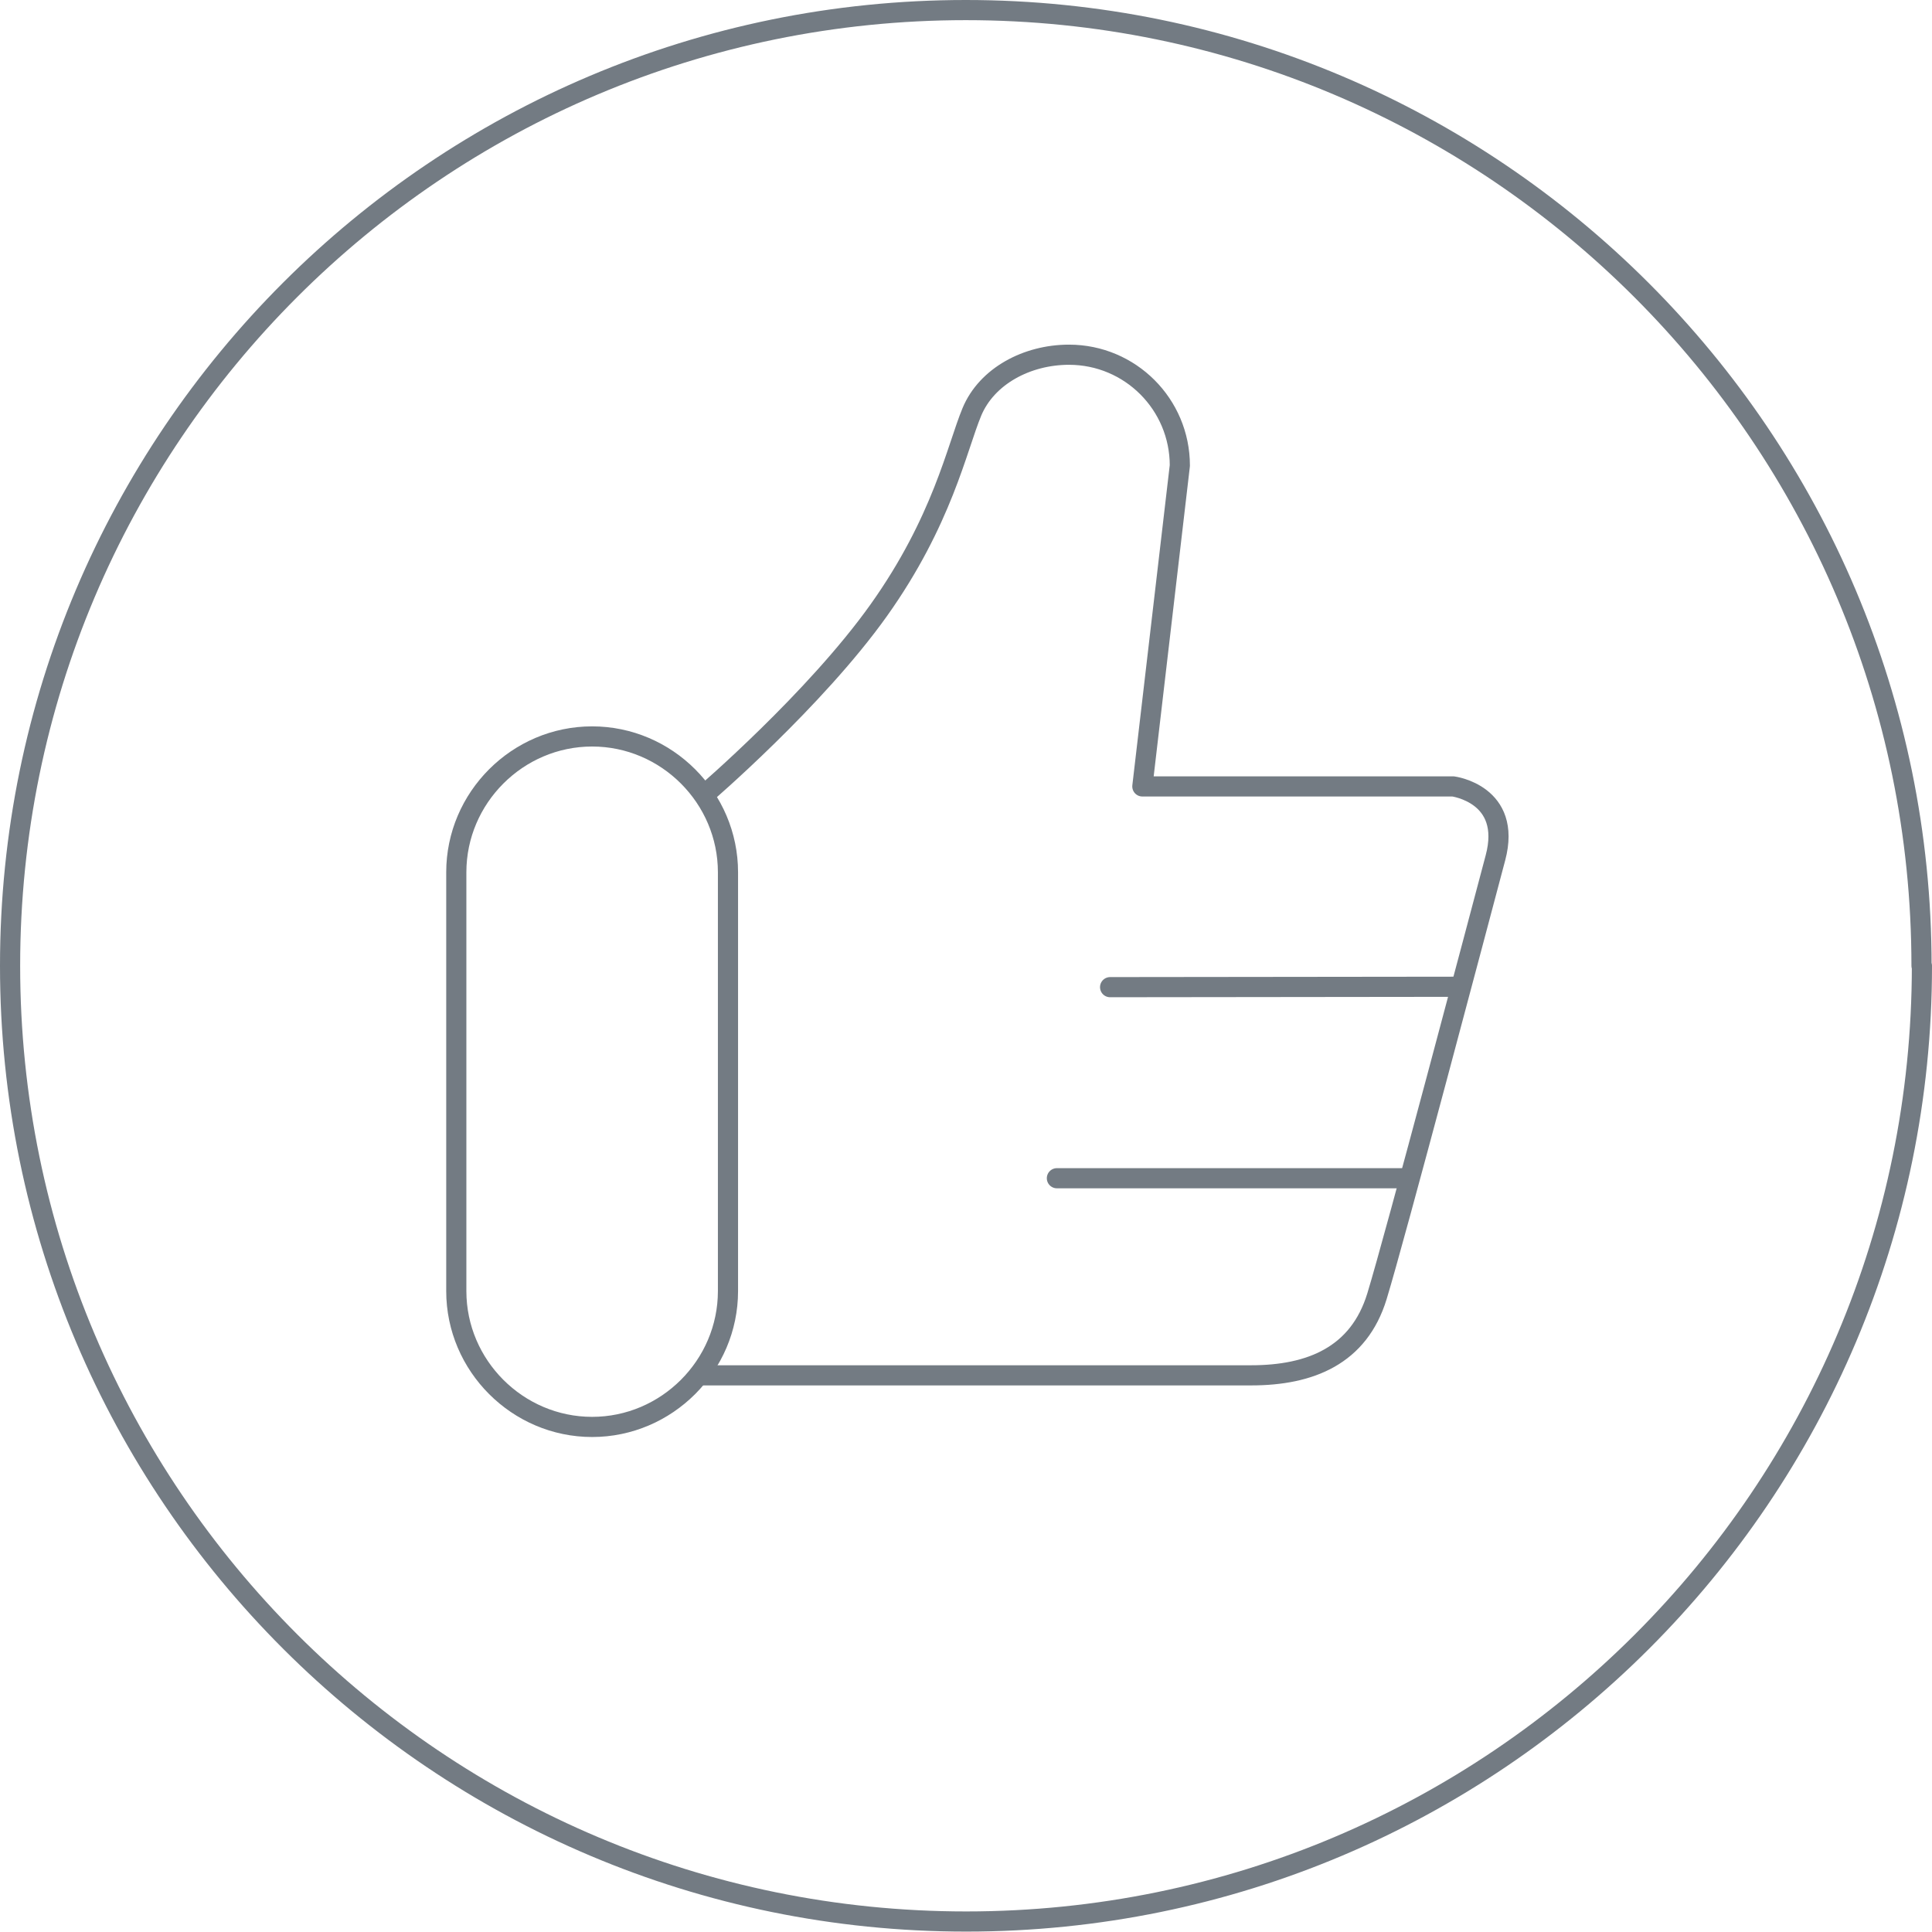<?xml version="1.0" encoding="UTF-8"?>
<svg id="Ebene_7" data-name="Ebene 7" xmlns="http://www.w3.org/2000/svg" viewBox="0 0 47.93 47.93">
  <defs>
    <style>
      .cls-1 {
        fill: none;
        stroke: #737b83;
        stroke-linecap: round;
        stroke-linejoin: round;
        stroke-width: .5px;
      }
    </style>
  </defs>
  <path class="cls-1" d="m47.68,23.96c0,13.1-10.62,23.71-23.71,23.71S.25,37.06.25,23.96,10.87.25,23.96.25s23.71,10.62,23.71,23.71"/>
  <path class="cls-1" d="m17.42,34.12h13.62c1.47,0,2.67-.49,3.12-1.96s2.52-9.3,2.94-10.88-1.05-1.77-1.05-1.77h-7.71l.93-7.96c0-1.52-1.23-2.75-2.75-2.75-1.04,0-2.04.53-2.41,1.42s-.73,2.7-2.31,4.92-4.32,4.57-4.32,4.57"/>
  <path class="cls-1" d="m18.06,26.52v5.51c0,1.85-1.52,3.37-3.37,3.37h0c-1.85,0-3.37-1.52-3.37-3.37v-10.39c0-1.85,1.52-3.37,3.37-3.37h0c1.85,0,3.37,1.52,3.37,3.37v4.88"/>
  <line class="cls-1" x1="36.15" y1="24.48" x2="27.54" y2="24.49"/>
  <line class="cls-1" x1="34.95" y1="29.23" x2="26.22" y2="29.23"/>
</svg>